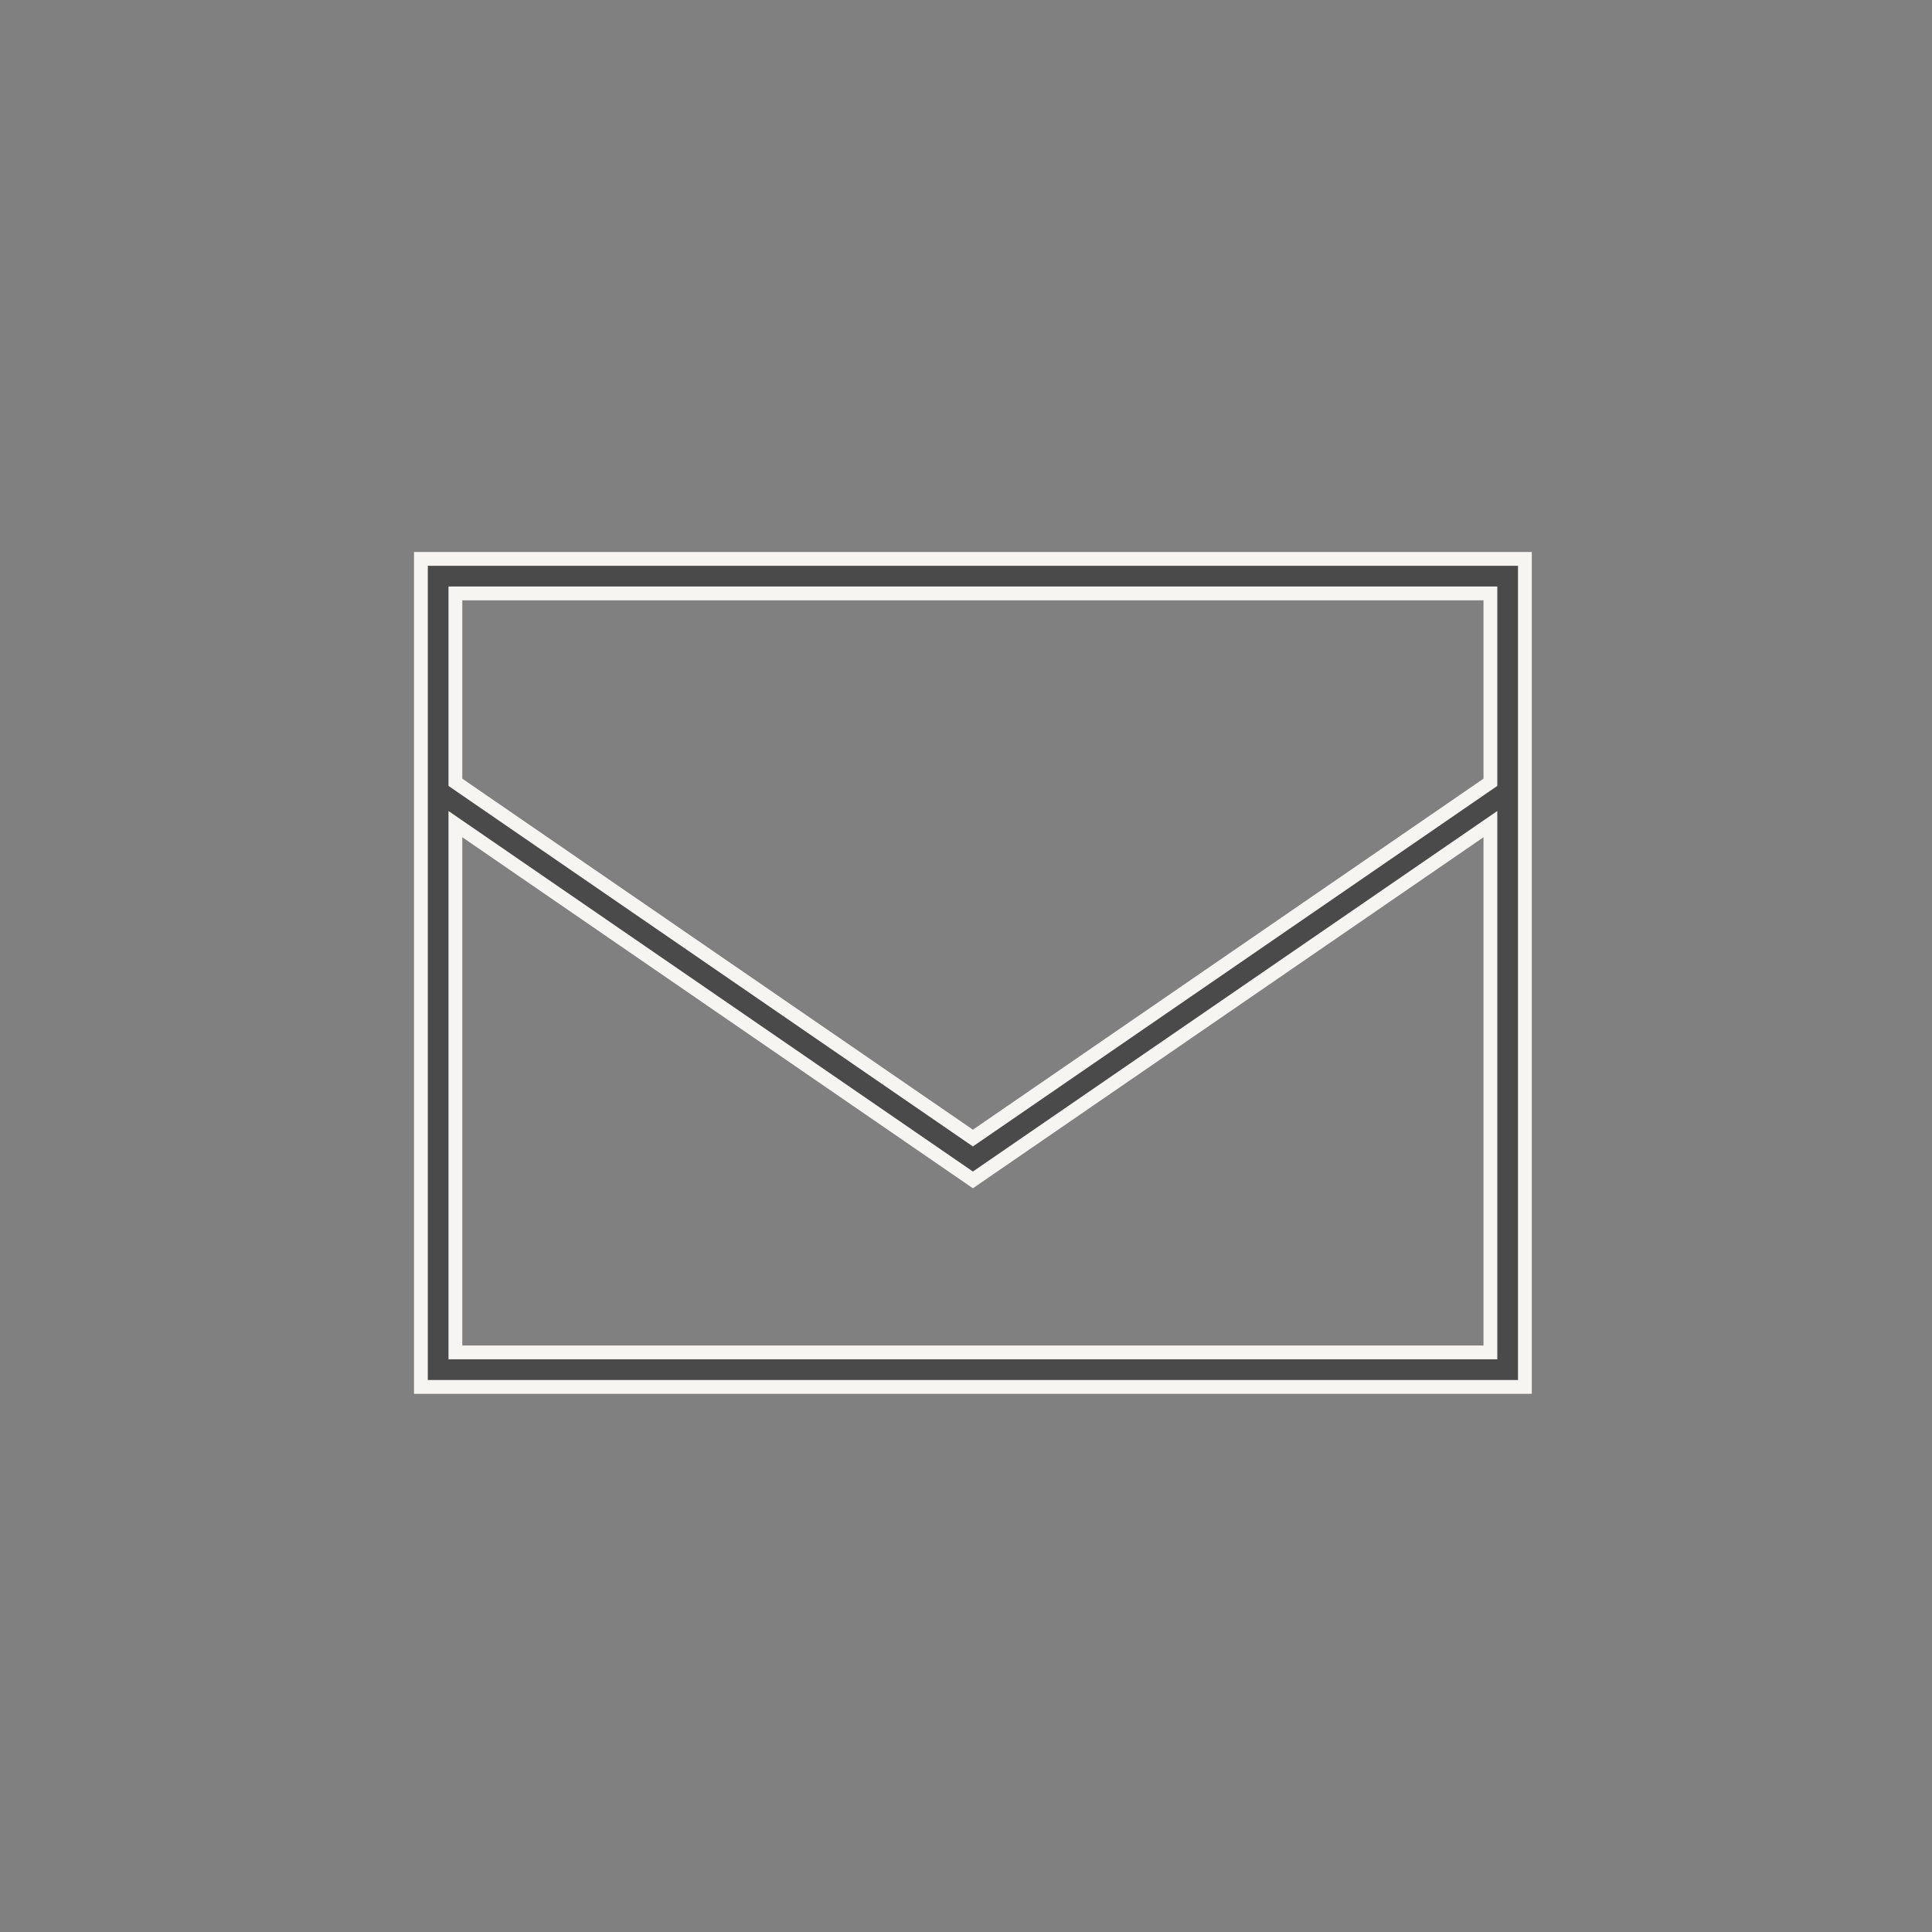 <svg xmlns="http://www.w3.org/2000/svg" width="140" height="140" viewBox="0 0 140 140">
  <rect x="0" y="0" width="140" height="140" fill="#808080" stroke="none"/>
  <g id="Grupo_16042" data-name="Grupo 16042" transform="translate(-891 -567)">
    <rect id="Rectángulo_3884" data-name="Rectángulo 3884" width="140" height="140" transform="translate(891 567)" fill="none"/>
    <path id="envelope-sharp-thin" d="M2.5,80.188,40,105.969,77.5,80.188V66.5H2.5Zm75,3.031L40,109,2.5,83.219V121.5h75ZM0,121.5V64H80v60H0Z" transform="translate(921.5 543.5)" fill="#4a4a4a" stroke="#f6f5f1" stroke-width="1"/>
  </g>
</svg>
